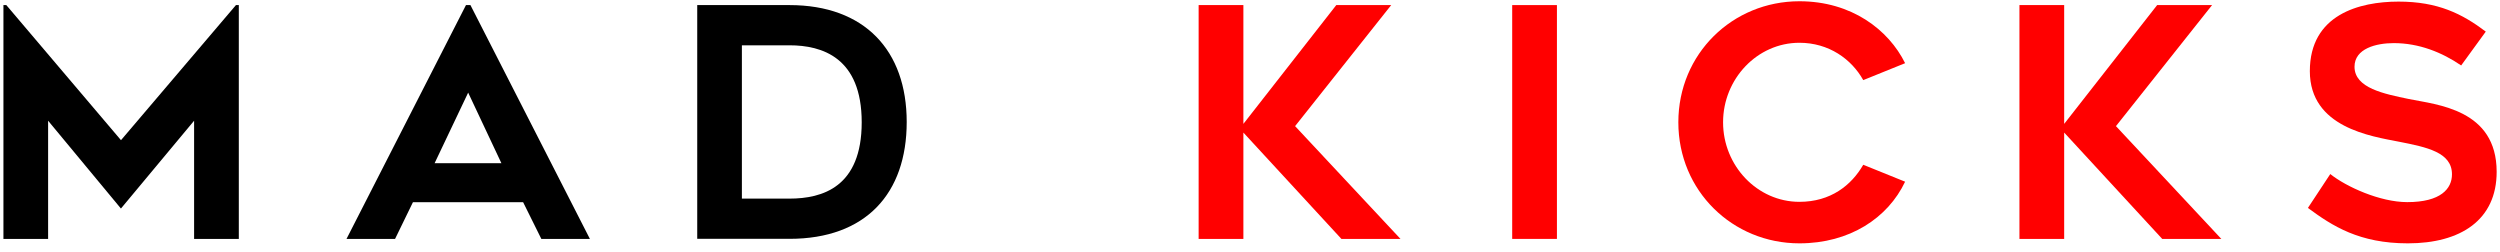 <svg xmlns="http://www.w3.org/2000/svg" width="139" height="14" viewBox="0 0 139 14" fill="none"><g clip-path="url(#clip0_3697_345)"><path d="M13.278 0.283V13.283H10.792V6.712L6.724 11.595L2.675 6.712V13.283H0.191V0.283H0.351L6.727 7.794L13.119 0.283H13.278Z" fill="black"></path><path d="M19.266 13.283L25.908 0.283H26.156L32.798 13.283H30.098L29.085 11.241H22.96L21.966 13.283H19.266ZM24.167 9.074H27.878L26.03 5.15L24.164 9.074H24.167Z" fill="black"></path><path d="M38.766 13.283V0.283H43.896C48.071 0.283 50.413 2.805 50.413 6.781C50.413 10.758 48.139 13.279 43.896 13.279H38.766V13.283ZM41.249 11.043H43.896C45.725 11.043 47.911 10.403 47.911 6.8C47.911 3.197 45.709 2.519 43.896 2.519H41.249V11.043Z" fill="black"></path><path d="M74.582 13.283L69.132 7.371V13.283H66.644V0.283H69.132V6.888L74.297 0.283H77.351L72.007 7.013L77.866 13.283H74.582Z" fill="#FF0000"></path><path d="M86.565 13.283H84.078V0.283H86.565V13.283Z" fill="#FF0000"></path><path d="M100.047 2.378C97.704 2.378 95.803 4.385 95.803 6.8C95.803 9.215 97.704 11.222 100.047 11.222C101.787 11.222 102.941 10.3 103.597 9.161L105.924 10.102C104.964 12.125 102.835 13.53 100.047 13.53C96.337 13.53 93.316 10.617 93.316 6.8C93.316 2.983 96.333 0.07 100.047 0.07C102.941 0.07 105.002 1.65 105.924 3.513L103.597 4.454C102.941 3.281 101.68 2.378 100.047 2.378Z" fill="#FF0000"></path><path d="M120.219 13.283L114.768 7.371V13.283H112.281V0.283H114.768V6.888L119.937 0.283H122.991L117.647 7.013L123.505 13.283H120.222H120.219Z" fill="#FF0000"></path><path d="M129.562 9.676C130.45 10.385 132.331 11.238 133.843 11.238C135.709 11.238 136.33 10.491 136.33 9.692C136.33 8.465 134.928 8.183 133.382 7.879C131.855 7.578 128.427 7.098 128.427 3.956C128.427 0.813 131.177 0.089 133.36 0.089C135.543 0.089 136.895 0.763 138.209 1.757L136.841 3.639C135.775 2.911 134.499 2.397 133.094 2.397C132.118 2.397 130.911 2.698 130.911 3.711C130.911 4.9 132.564 5.22 133.931 5.505C135.493 5.825 138.814 6.073 138.814 9.554C138.814 12.235 136.807 13.53 133.878 13.53C131.177 13.53 129.688 12.571 128.32 11.561L129.562 9.679V9.676Z" fill="#FF0000"></path></g><defs><clipPath id="clip0_3697_345"><rect width="138.62" height="13.46" fill="white" transform="translate(0.191 0.07)"></rect></clipPath></defs></svg>